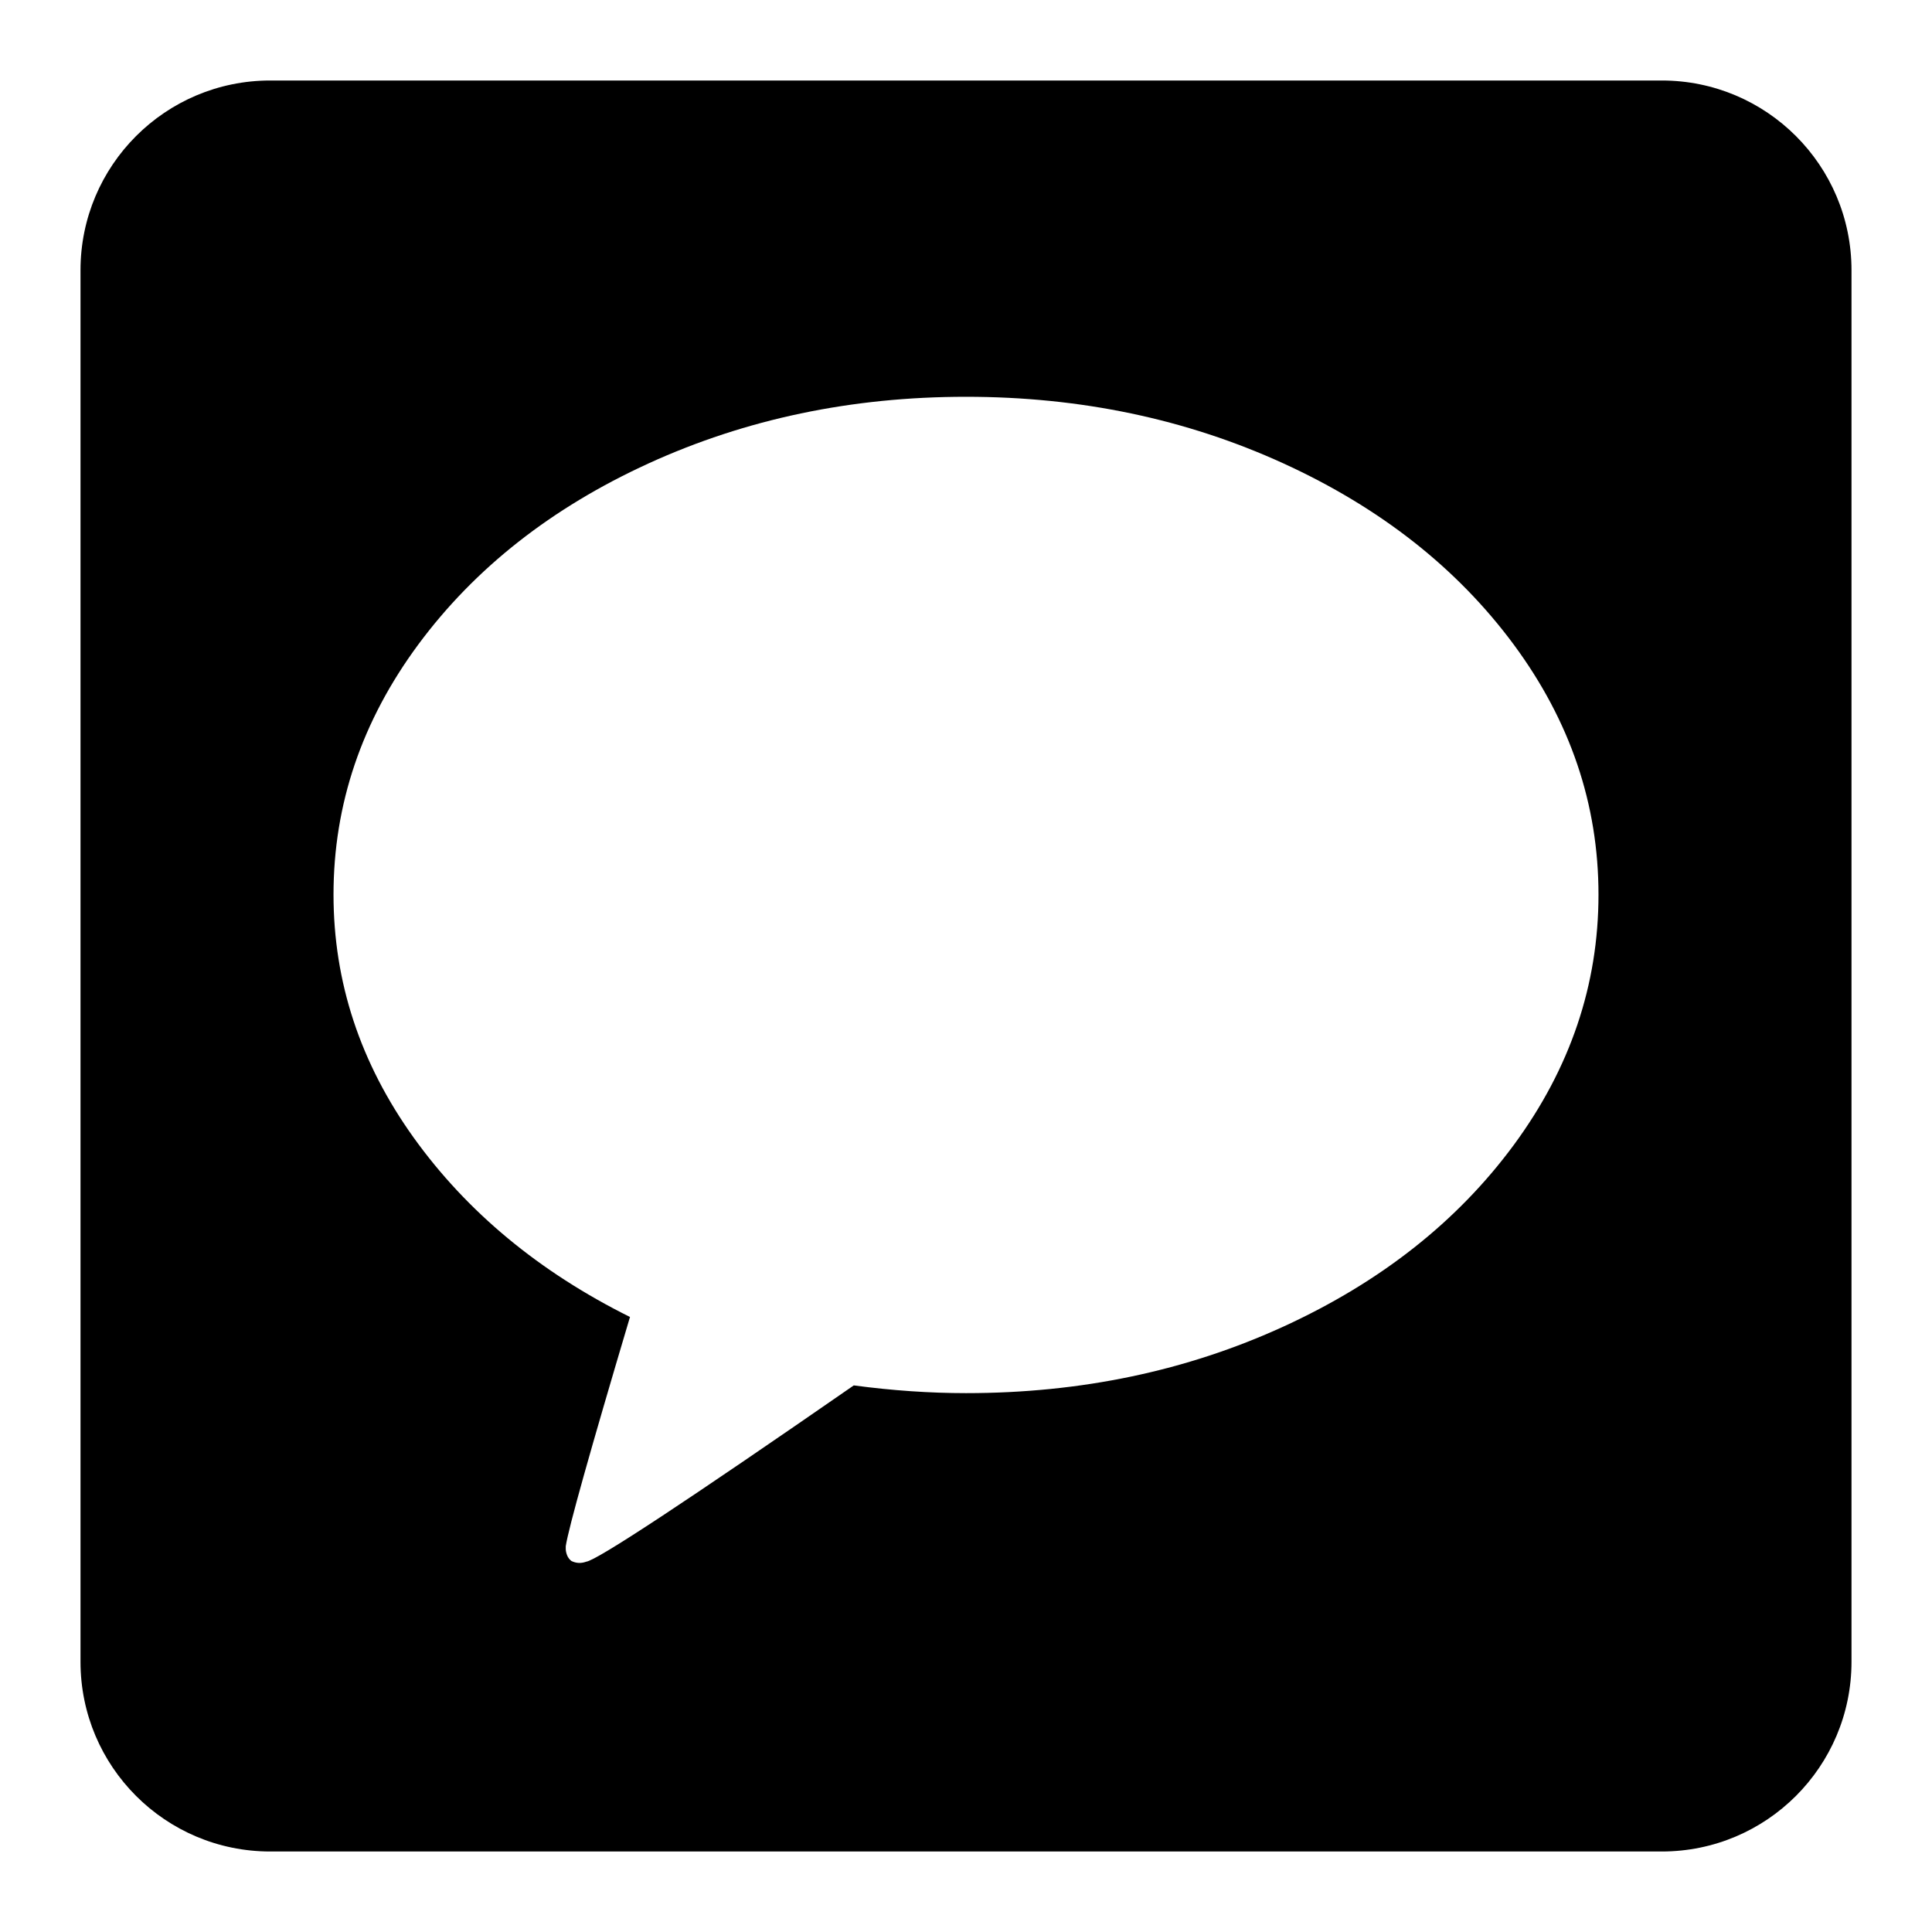 <svg width="24" height="24" viewBox="0 0 24 24" fill="none" xmlns="http://www.w3.org/2000/svg">
<path d="M20.643 23H3.357C2.055 23 1 21.945 1 20.643V3.357C1 2.055 2.055 1 3.357 1H20.643C21.945 1 23 2.055 23 3.357V20.643C23 21.945 21.945 23 20.643 23ZM15.942 5.756C14.735 5.205 13.421 4.929 12 4.929C10.579 4.929 9.265 5.205 8.058 5.756C6.851 6.308 5.897 7.059 5.195 8.008C4.494 8.957 4.143 9.992 4.143 11.113C4.143 12.199 4.475 13.205 5.138 14.131C5.802 15.056 6.698 15.799 7.826 16.36C7.329 18.03 7.063 18.979 7.028 19.207V19.242C7.028 19.265 7.034 19.292 7.045 19.321C7.057 19.35 7.075 19.373 7.098 19.391C7.157 19.42 7.218 19.423 7.282 19.4C7.417 19.382 8.524 18.652 10.606 17.21C11.085 17.274 11.55 17.306 12 17.306C13.427 17.306 14.742 17.03 15.946 16.478C17.15 15.926 18.103 15.175 18.805 14.223C19.506 13.271 19.857 12.234 19.857 11.113C19.857 9.992 19.506 8.957 18.805 8.008C18.103 7.059 17.149 6.308 15.942 5.756Z" fill="black"/>
</svg>
